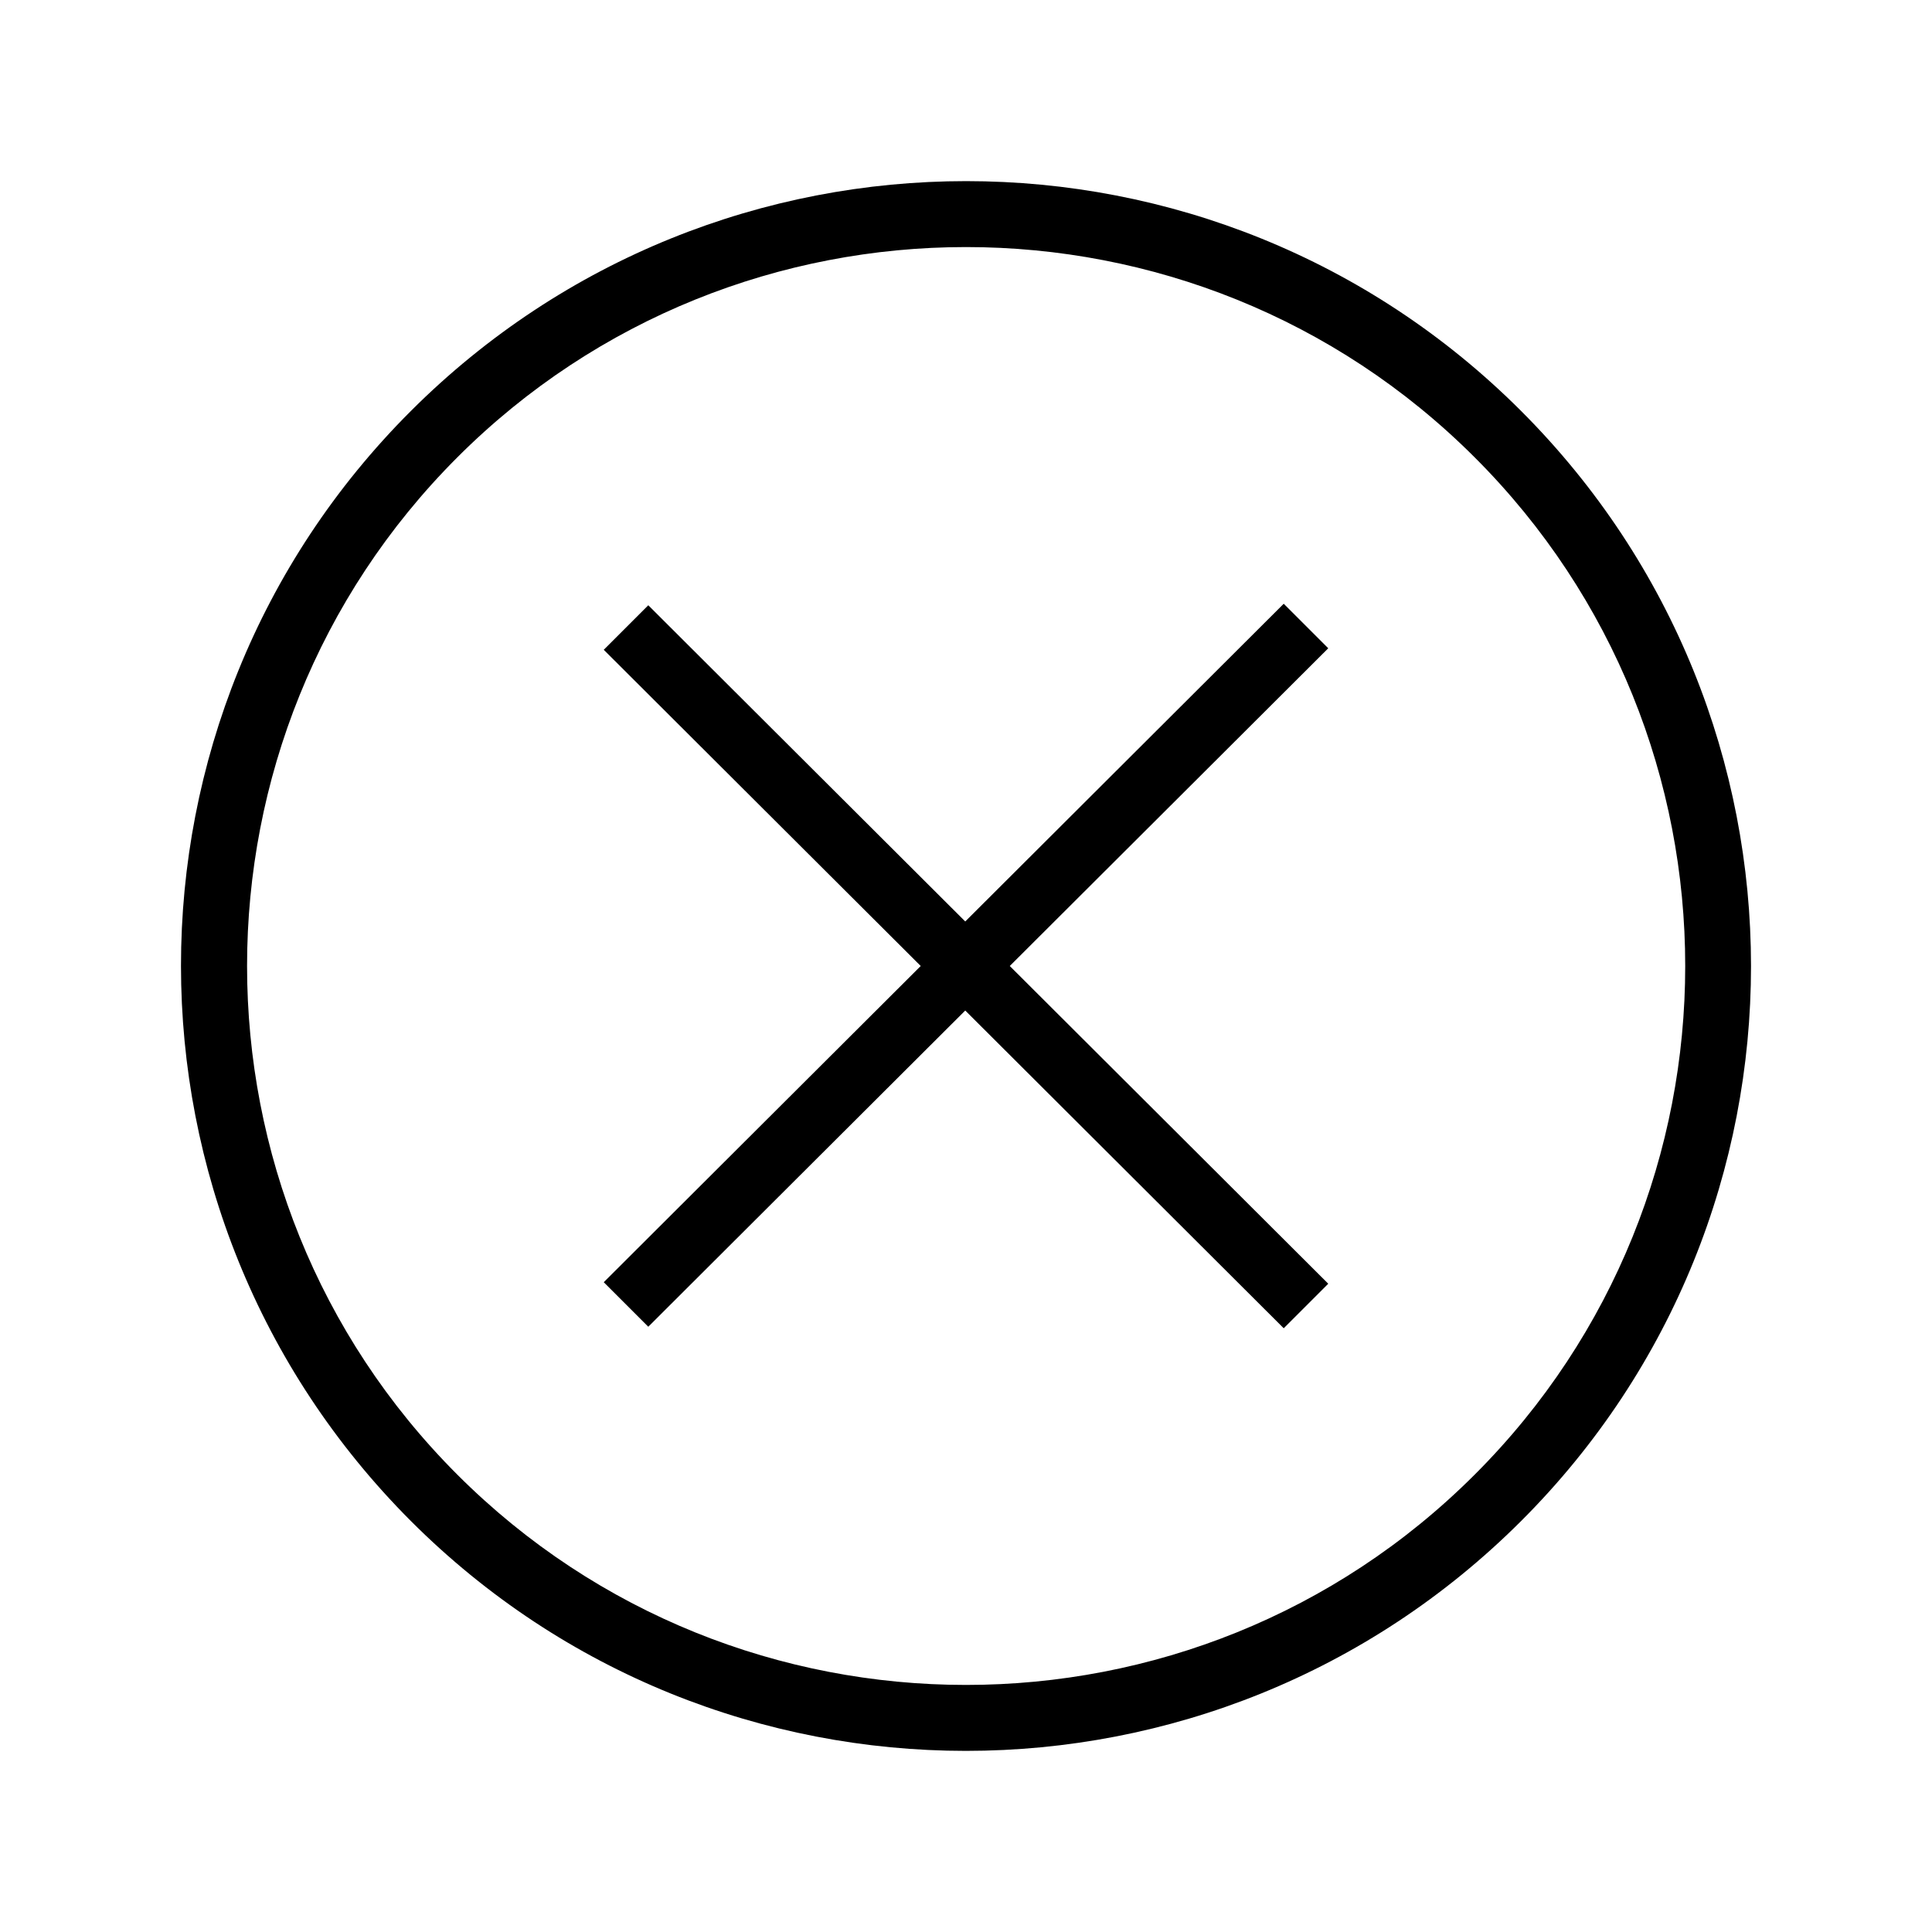 <svg xmlns="http://www.w3.org/2000/svg" width="32" height="32" fill="currentColor" viewBox="0 0 512 512"><path d="M403.1 108.9c-81.2-81.2-212.9-81.2-294.2 0s-81.2 212.9 0 294.2c81.2 81.2 212.9 81.2 294.2 0s81.2-213 0-294.2m-12.3 281.9c-74.3 74.3-195.3 74.3-269.6 0s-74.3-195.3 0-269.6 195.3-74.3 269.6 0c74.4 74.3 74.4 195.3 0 269.6"/><path d="m340.2 160-84.4 84.2-84-83.8-11.8 11.8 84 83.8-84 83.8 11.8 11.8 84-83.8 84.4 84.2 11.8-11.8-84.4-84.2 84.4-84.2z"/></svg>